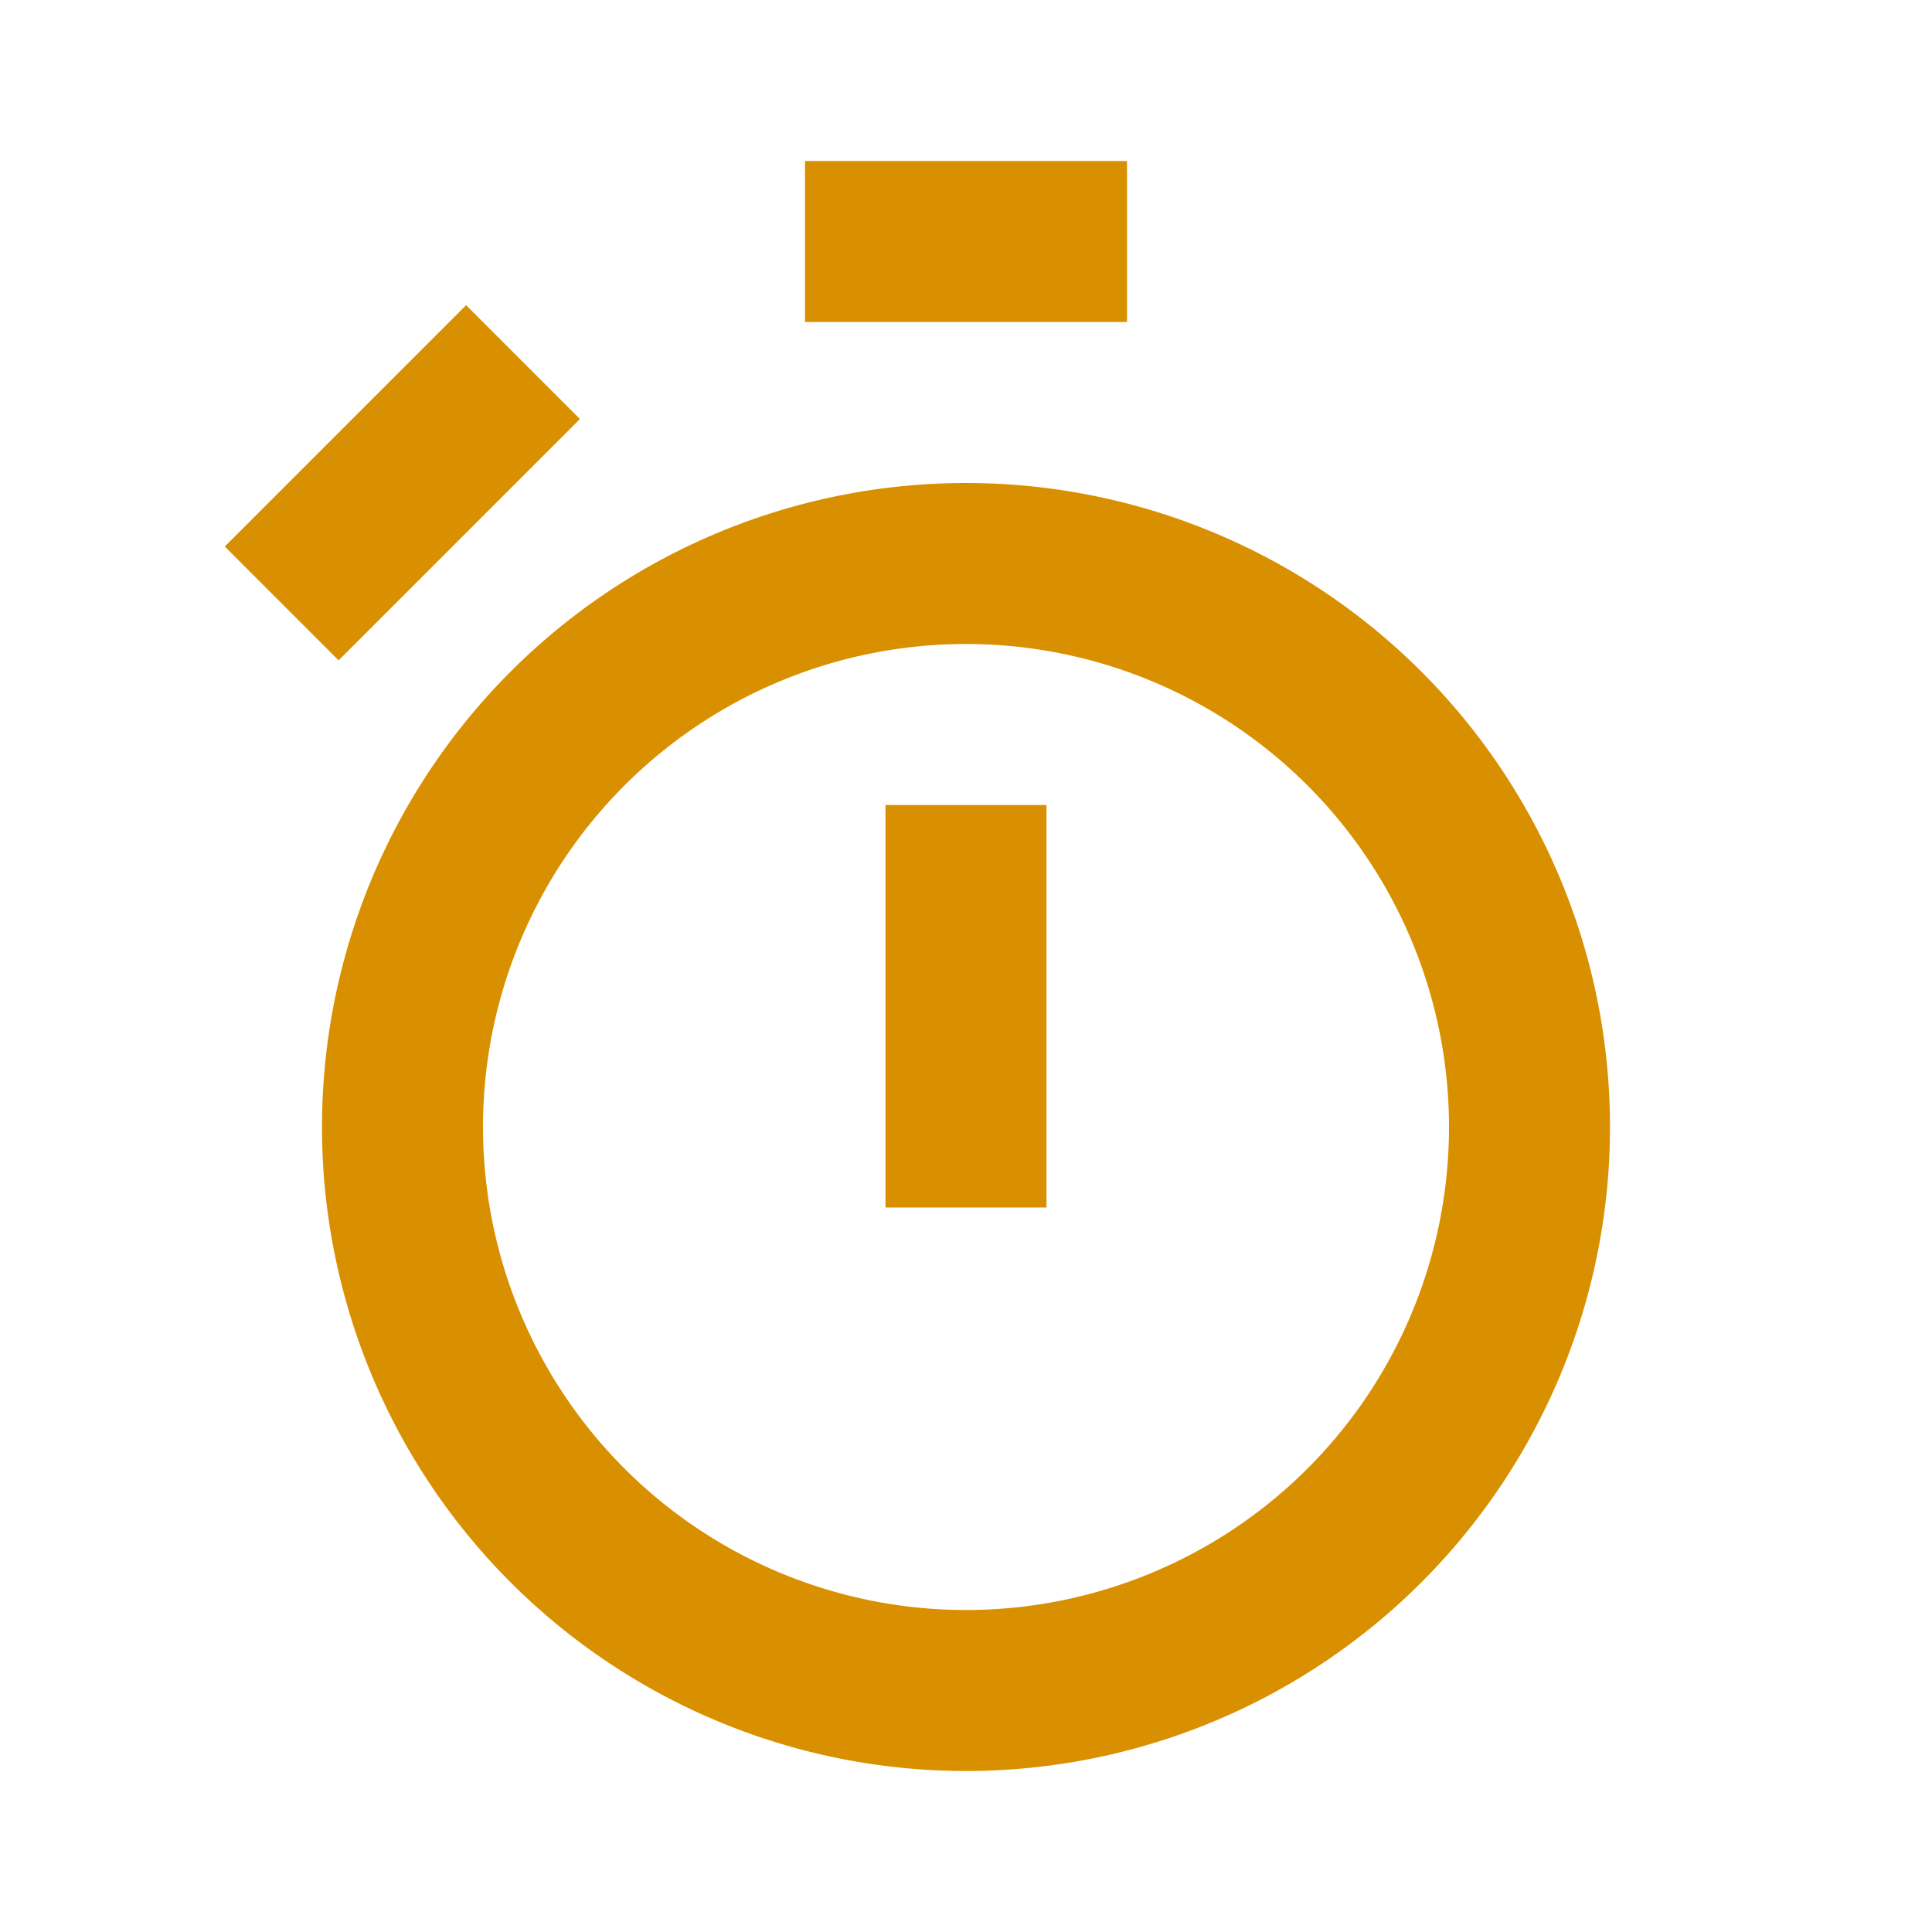 <svg viewBox="0 0 24 24" xmlns="http://www.w3.org/2000/svg"><title></title><g data-name="Layer 2" id="Layer_2"><path d="M4,14a8,8,0,1,0,8-8A8,8,0,0,0,4,14Zm8-6a6,6,0,1,1-6,6A6,6,0,0,1,12,8Z" fill="#d99000" opacity="1" original-fill="#a2c29d"></path><rect height="2" width="4" x="10" y="2" fill="#d99000" opacity="1" original-fill="#a2c29d"></rect><rect height="2" transform="translate(-2.78 5.29) rotate(-45)" width="4.24" x="2.88" y="5" fill="#d99000" opacity="1" original-fill="#a2c29d"></rect><rect height="5" width="2" x="11" y="10" fill="#d99000" opacity="1" original-fill="#a2c29d"></rect></g></svg>